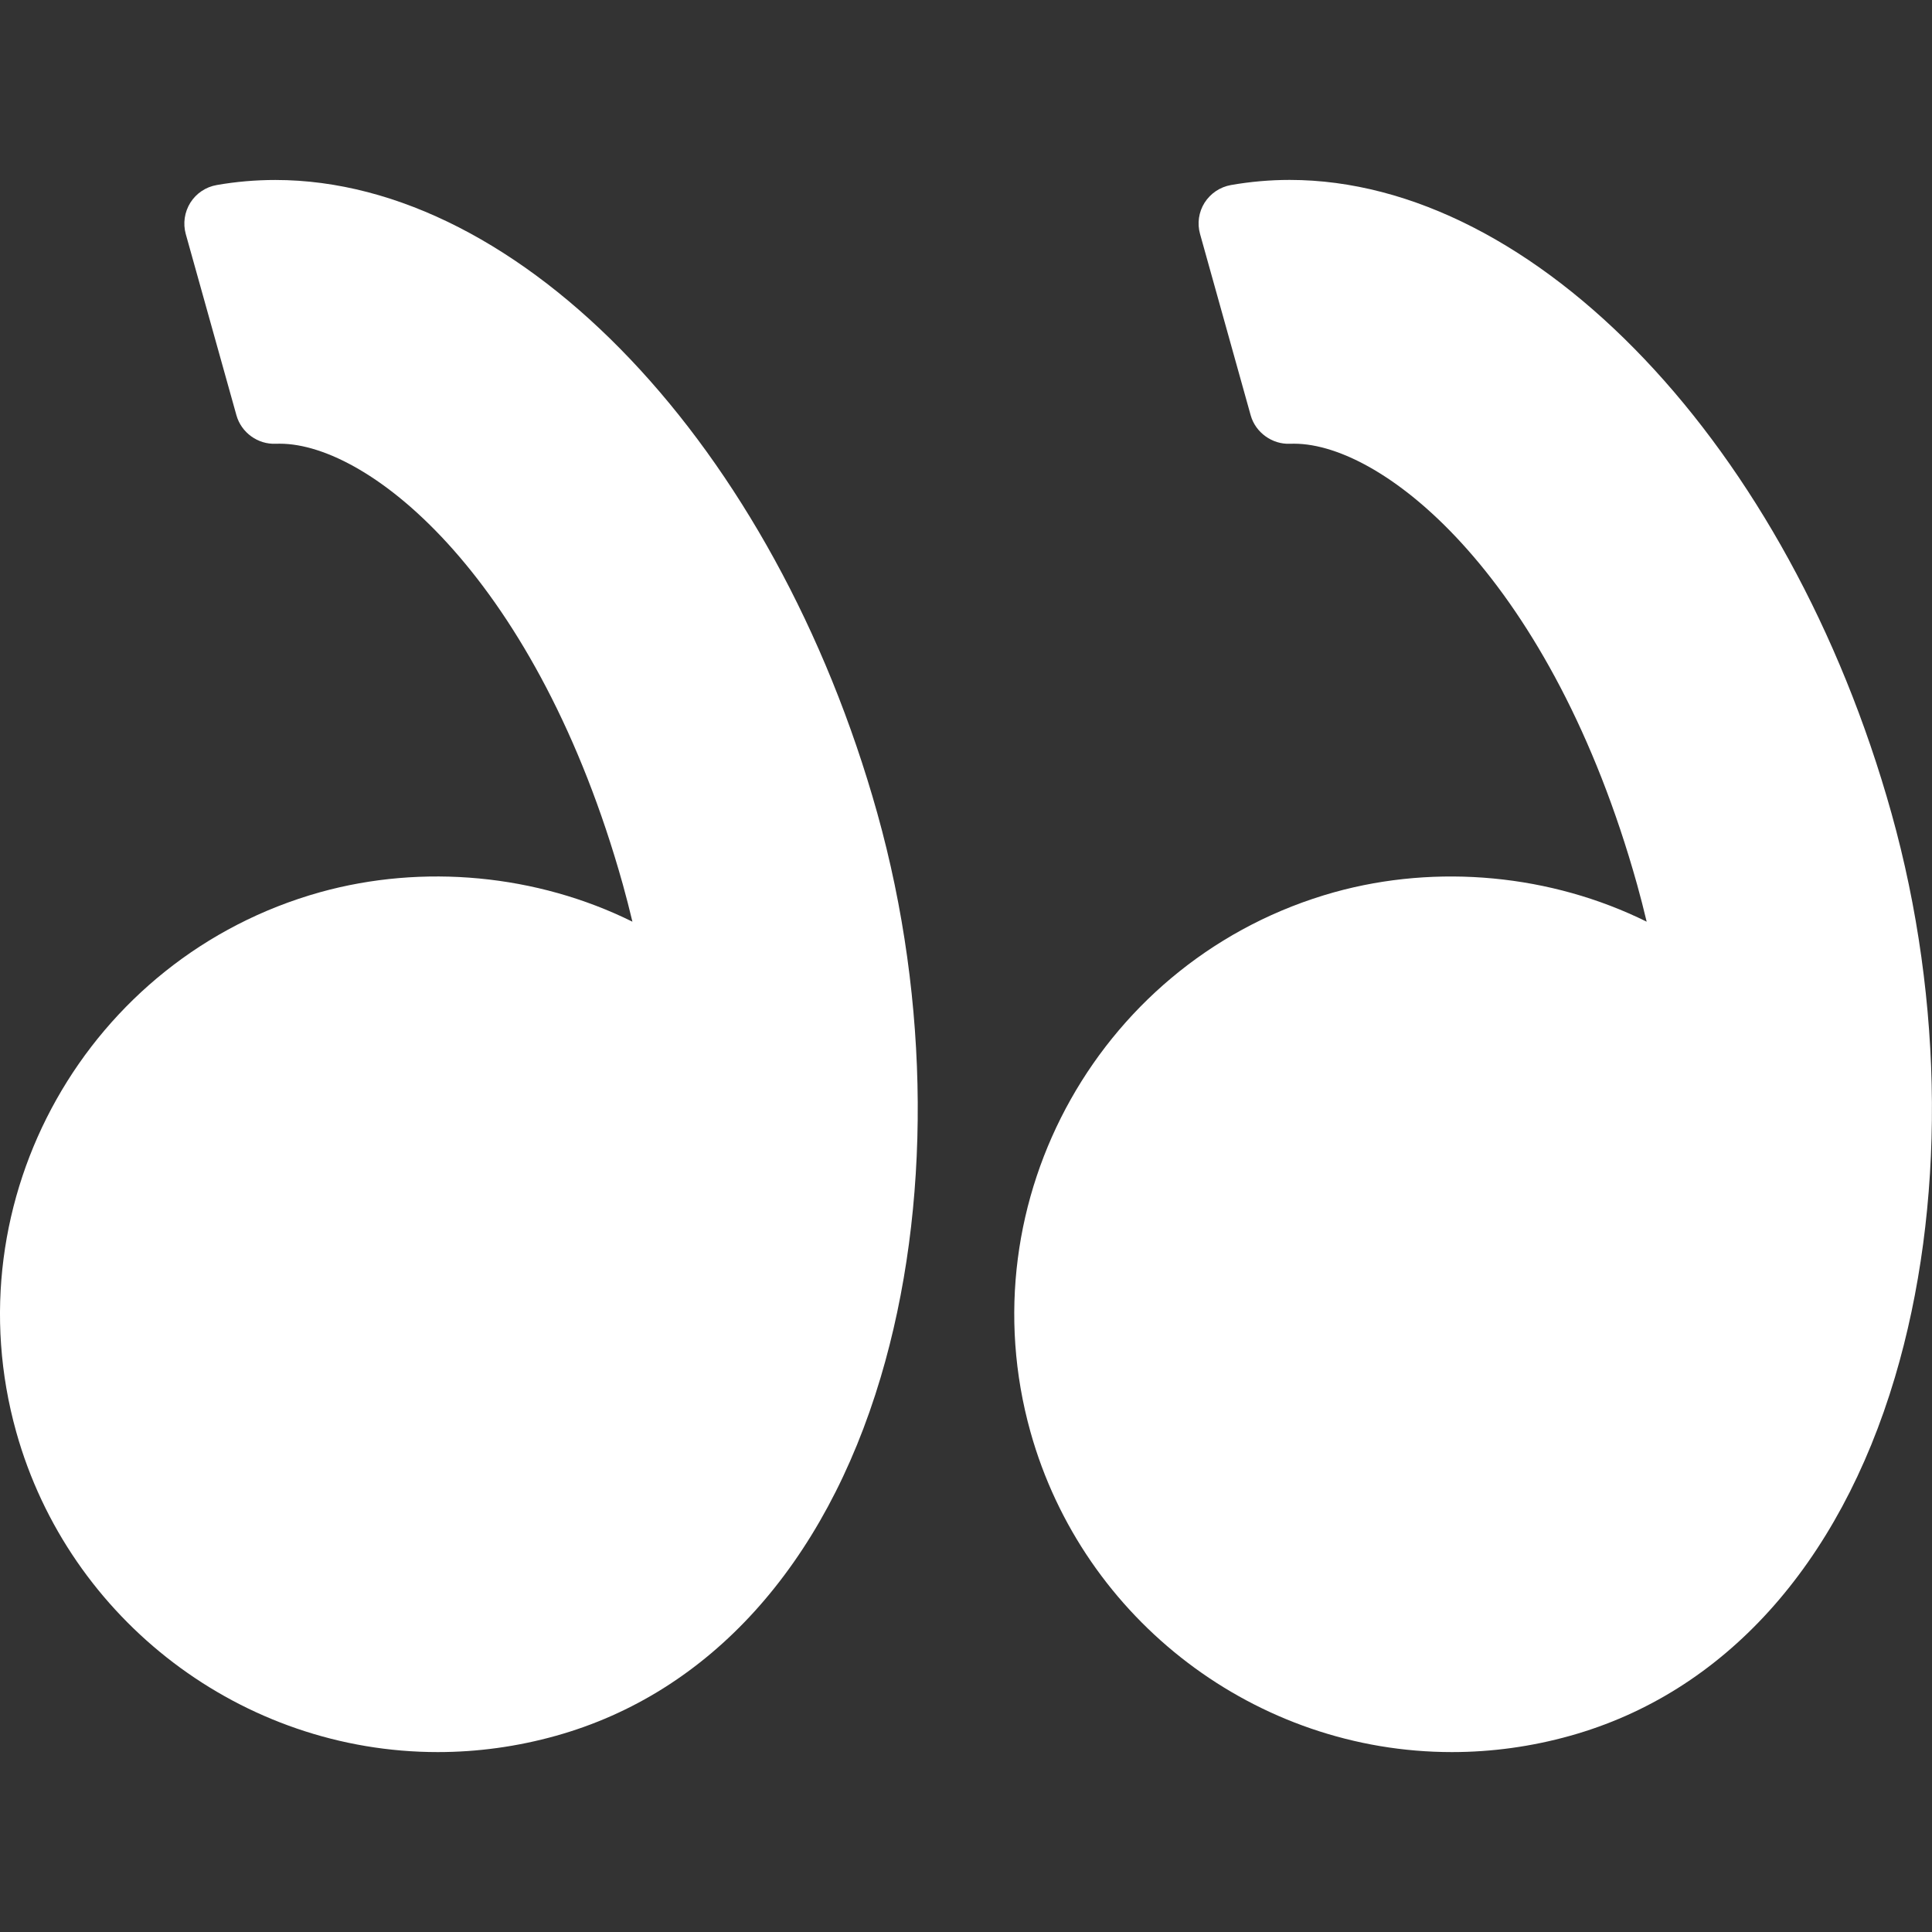 <svg xmlns="http://www.w3.org/2000/svg" width="32" height="32" viewBox="0 0 32 32" fill="none">
    <rect x="0" y="0" width="32" height="32" fill="#333333" stroke="none"/>
    <path d="M31.329 13.471C29.63 7.393 25.437 2.98 21.361 2.98C21.034 2.98 20.707 3.009 20.388 3.065C20.208 3.097 20.05 3.203 19.952 3.357C19.854 3.512 19.827 3.701 19.877 3.877L20.715 6.878C20.796 7.168 21.076 7.363 21.366 7.35L21.433 7.349C22.944 7.349 25.707 9.614 27.115 14.649C27.171 14.848 27.223 15.053 27.274 15.266C25.693 14.484 23.808 14.303 22.1 14.778C18.247 15.856 15.991 19.867 17.068 23.718C17.941 26.84 20.812 29.02 24.049 29.02C24.709 29.02 25.368 28.929 26.007 28.75C28.548 28.04 30.458 25.931 31.386 22.812C32.223 19.999 32.202 16.594 31.329 13.471Z" fill="white" />
    <path d="M4.561 2.981C4.235 2.981 3.907 3.009 3.589 3.065C3.409 3.096 3.25 3.203 3.153 3.357C3.056 3.512 3.028 3.701 3.077 3.877L3.916 6.878C3.997 7.167 4.272 7.363 4.567 7.35L4.633 7.349C6.145 7.349 8.907 9.614 10.316 14.649C10.372 14.85 10.424 15.054 10.475 15.266C8.893 14.483 7.008 14.303 5.301 14.778C1.449 15.856 -0.809 19.867 0.269 23.718C1.142 26.839 4.013 29.02 7.251 29.02C7.91 29.02 8.569 28.929 9.209 28.75C11.749 28.04 13.659 25.93 14.587 22.812C15.425 19.999 15.404 16.594 14.531 13.47C12.83 7.393 8.638 2.981 4.561 2.981Z" fill="white" />
</svg>
